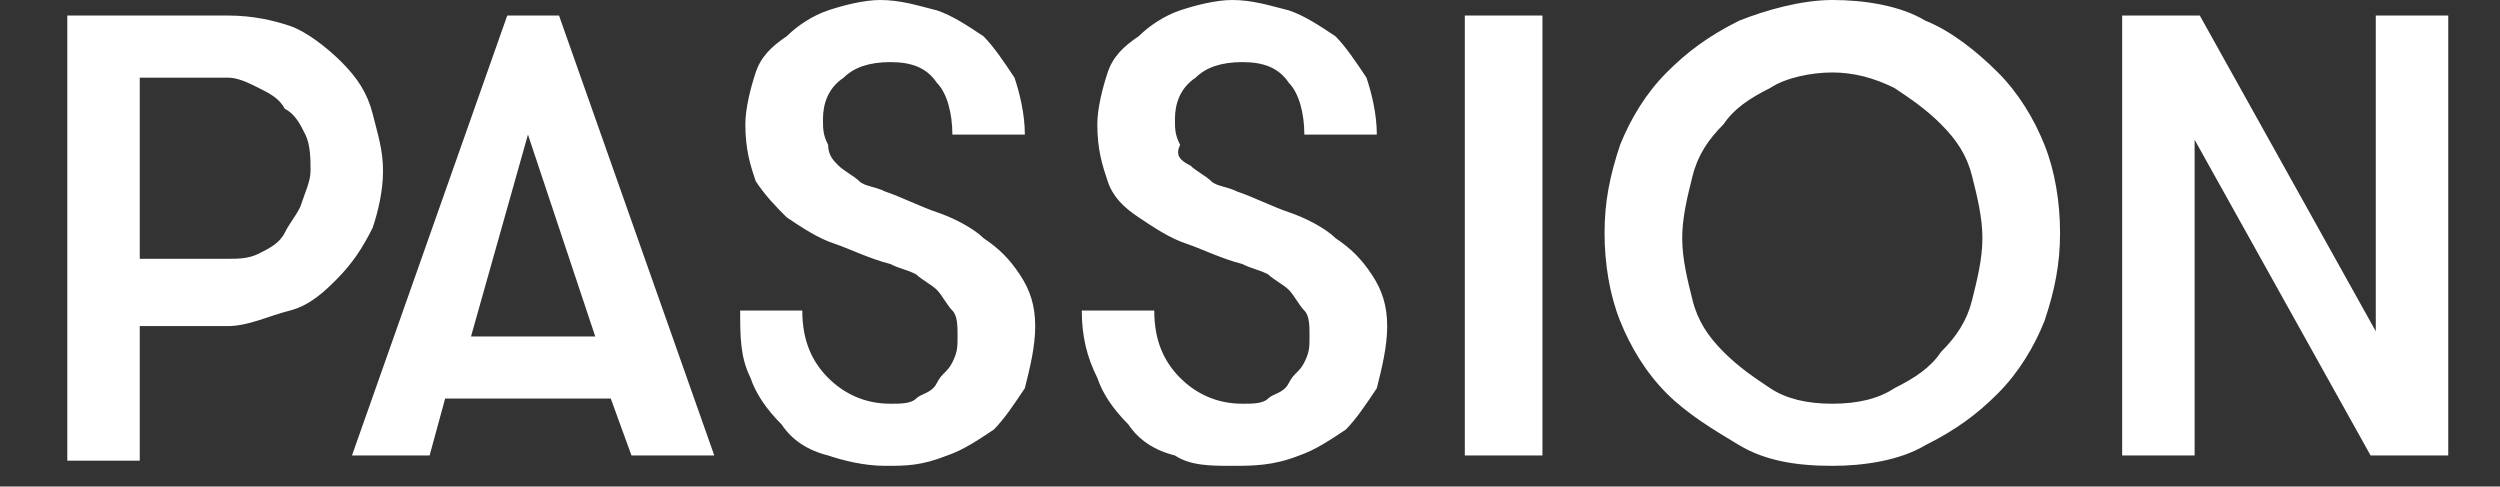 <svg id="Layer_1" xmlns="http://www.w3.org/2000/svg" viewBox="-241 346.3 48.3 9.4"><rect x="-241" y="346.3" width="48.3" height="9.4" fill="#333333" stroke="none"/><style>.st0{fill:#fff}</style><path class="st0" d="M-239.7 346.6h3.1c.5 0 .9.1 1.2.2.3.1.7.4 1 .7.3.3.5.6.6 1 .1.4.2.7.2 1.1s-.1.8-.2 1.1c-.2.4-.4.7-.7 1-.2.2-.5.5-.9.6-.4.1-.8.3-1.2.3h-1.7v2.6h-1.4v-8.6zm3.1 4.7c.2 0 .4 0 .6-.1s.4-.2.5-.4c.1-.2.2-.3.3-.5.1-.3.2-.5.2-.7s0-.5-.1-.7c-.1-.2-.2-.4-.4-.5-.1-.2-.3-.3-.5-.4s-.4-.2-.6-.2h-1.7v3.5h1.7zm7.8 3.8l-.4-1.1h-3.2l-.3 1.1h-1.5l3-8.5h1l3 8.5h-1.6zm-2-6.2l-1.1 3.9h2.4l-1.3-3.9zm5.3 3.4c0 .6.2 1 .5 1.3s.7.5 1.2.5c.2 0 .4 0 .5-.1.1-.1.3-.1.4-.3.1-.2.2-.2.3-.4.1-.2.1-.3.1-.5s0-.4-.1-.5c-.1-.1-.2-.3-.3-.4-.1-.1-.3-.2-.4-.3-.2-.1-.3-.1-.5-.2-.4-.1-.8-.3-1.1-.4-.3-.1-.6-.3-.9-.5-.2-.2-.4-.4-.6-.7-.1-.3-.2-.6-.2-1.1 0-.3.1-.7.2-1 .1-.3.3-.5.6-.7.2-.2.5-.4.8-.5s.7-.2 1-.2c.4 0 .7.1 1.1.2.3.1.6.3.9.5.2.2.4.5.6.8.1.3.2.7.2 1.1h-1.4c0-.4-.1-.8-.3-1-.2-.3-.5-.4-.9-.4s-.7.1-.9.3c-.3.2-.4.5-.4.8 0 .2 0 .3.1.5 0 .2.1.3.2.4.1.1.3.2.4.3.1.1.3.1.5.2.3.1.7.3 1 .4.3.1.7.3.9.5.3.2.5.4.7.7s.3.6.3 1-.1.8-.2 1.2c-.2.3-.4.6-.6.8-.3.2-.6.4-.9.5-.5.2-.8.2-1.2.2-.4 0-.8-.1-1.1-.2-.4-.1-.7-.3-.9-.6-.3-.3-.5-.6-.6-.9-.2-.4-.2-.8-.2-1.3h1.2zm6.8 0c0 .6.2 1 .5 1.3s.7.5 1.2.5c.2 0 .4 0 .5-.1s.3-.1.4-.3c.1-.2.2-.2.3-.4.1-.2.1-.3.1-.5s0-.4-.1-.5c-.1-.1-.2-.3-.3-.4-.1-.1-.3-.2-.4-.3-.2-.1-.3-.1-.5-.2-.4-.1-.8-.3-1.1-.4-.3-.1-.6-.3-.9-.5-.3-.2-.5-.4-.6-.7-.1-.3-.2-.6-.2-1.1 0-.3.1-.7.2-1 .1-.3.3-.5.6-.7.2-.2.5-.4.8-.5s.7-.2 1-.2c.4 0 .7.1 1.1.2.3.1.6.3.9.5.2.2.4.5.6.8.1.3.2.7.2 1.1h-1.4c0-.4-.1-.8-.3-1-.2-.3-.5-.4-.9-.4s-.7.1-.9.3c-.3.2-.4.5-.4.8 0 .2 0 .3.1.5-.1.2 0 .3.2.4.1.1.3.2.4.3.1.1.3.1.5.2.3.1.7.3 1 .4.3.1.7.3.9.5.3.2.5.4.7.7s.3.6.3 1-.1.8-.2 1.2c-.2.3-.4.6-.6.8-.3.2-.6.4-.9.5-.5.2-.9.2-1.3.2s-.8 0-1.1-.2c-.4-.1-.7-.3-.9-.6-.3-.3-.5-.6-.6-.9-.2-.4-.3-.8-.3-1.3h1.4zm6-5.7h1.5v8.5h-1.5v-8.5zm7.1 8.7c-.7 0-1.3-.1-1.8-.4-.5-.3-1-.6-1.4-1-.4-.4-.7-.9-.9-1.4s-.3-1.1-.3-1.7c0-.6.1-1.1.3-1.7.2-.5.5-1 .9-1.4.4-.4.8-.7 1.4-1 .5-.2 1.2-.4 1.8-.4.6 0 1.3.1 1.8.4.5.2 1 .6 1.4 1 .4.4.7.9.9 1.4.2.5.3 1.1.3 1.7 0 .6-.1 1.1-.3 1.7-.2.5-.5 1-.9 1.4-.4.4-.8.7-1.4 1-.5.3-1.2.4-1.8.4zm0-1.2c.5 0 .9-.1 1.2-.3.4-.2.7-.4.9-.7.3-.3.5-.6.6-1 .1-.4.2-.8.2-1.2 0-.4-.1-.8-.2-1.2s-.3-.7-.6-1c-.3-.3-.6-.5-.9-.7-.4-.2-.8-.3-1.2-.3-.4 0-.9.1-1.2.3-.4.2-.7.4-.9.7-.3.3-.5.6-.6 1-.1.4-.2.8-.2 1.2 0 .4.1.8.2 1.2.1.4.3.7.6 1s.6.5.9.7c.3.2.7.3 1.2.3zm10.5-1.4v-6.1h1.4v8.5h-1.5l-3.4-6.1v6.1h-1.4v-8.5h1.5l3.4 6.1z"/></svg>